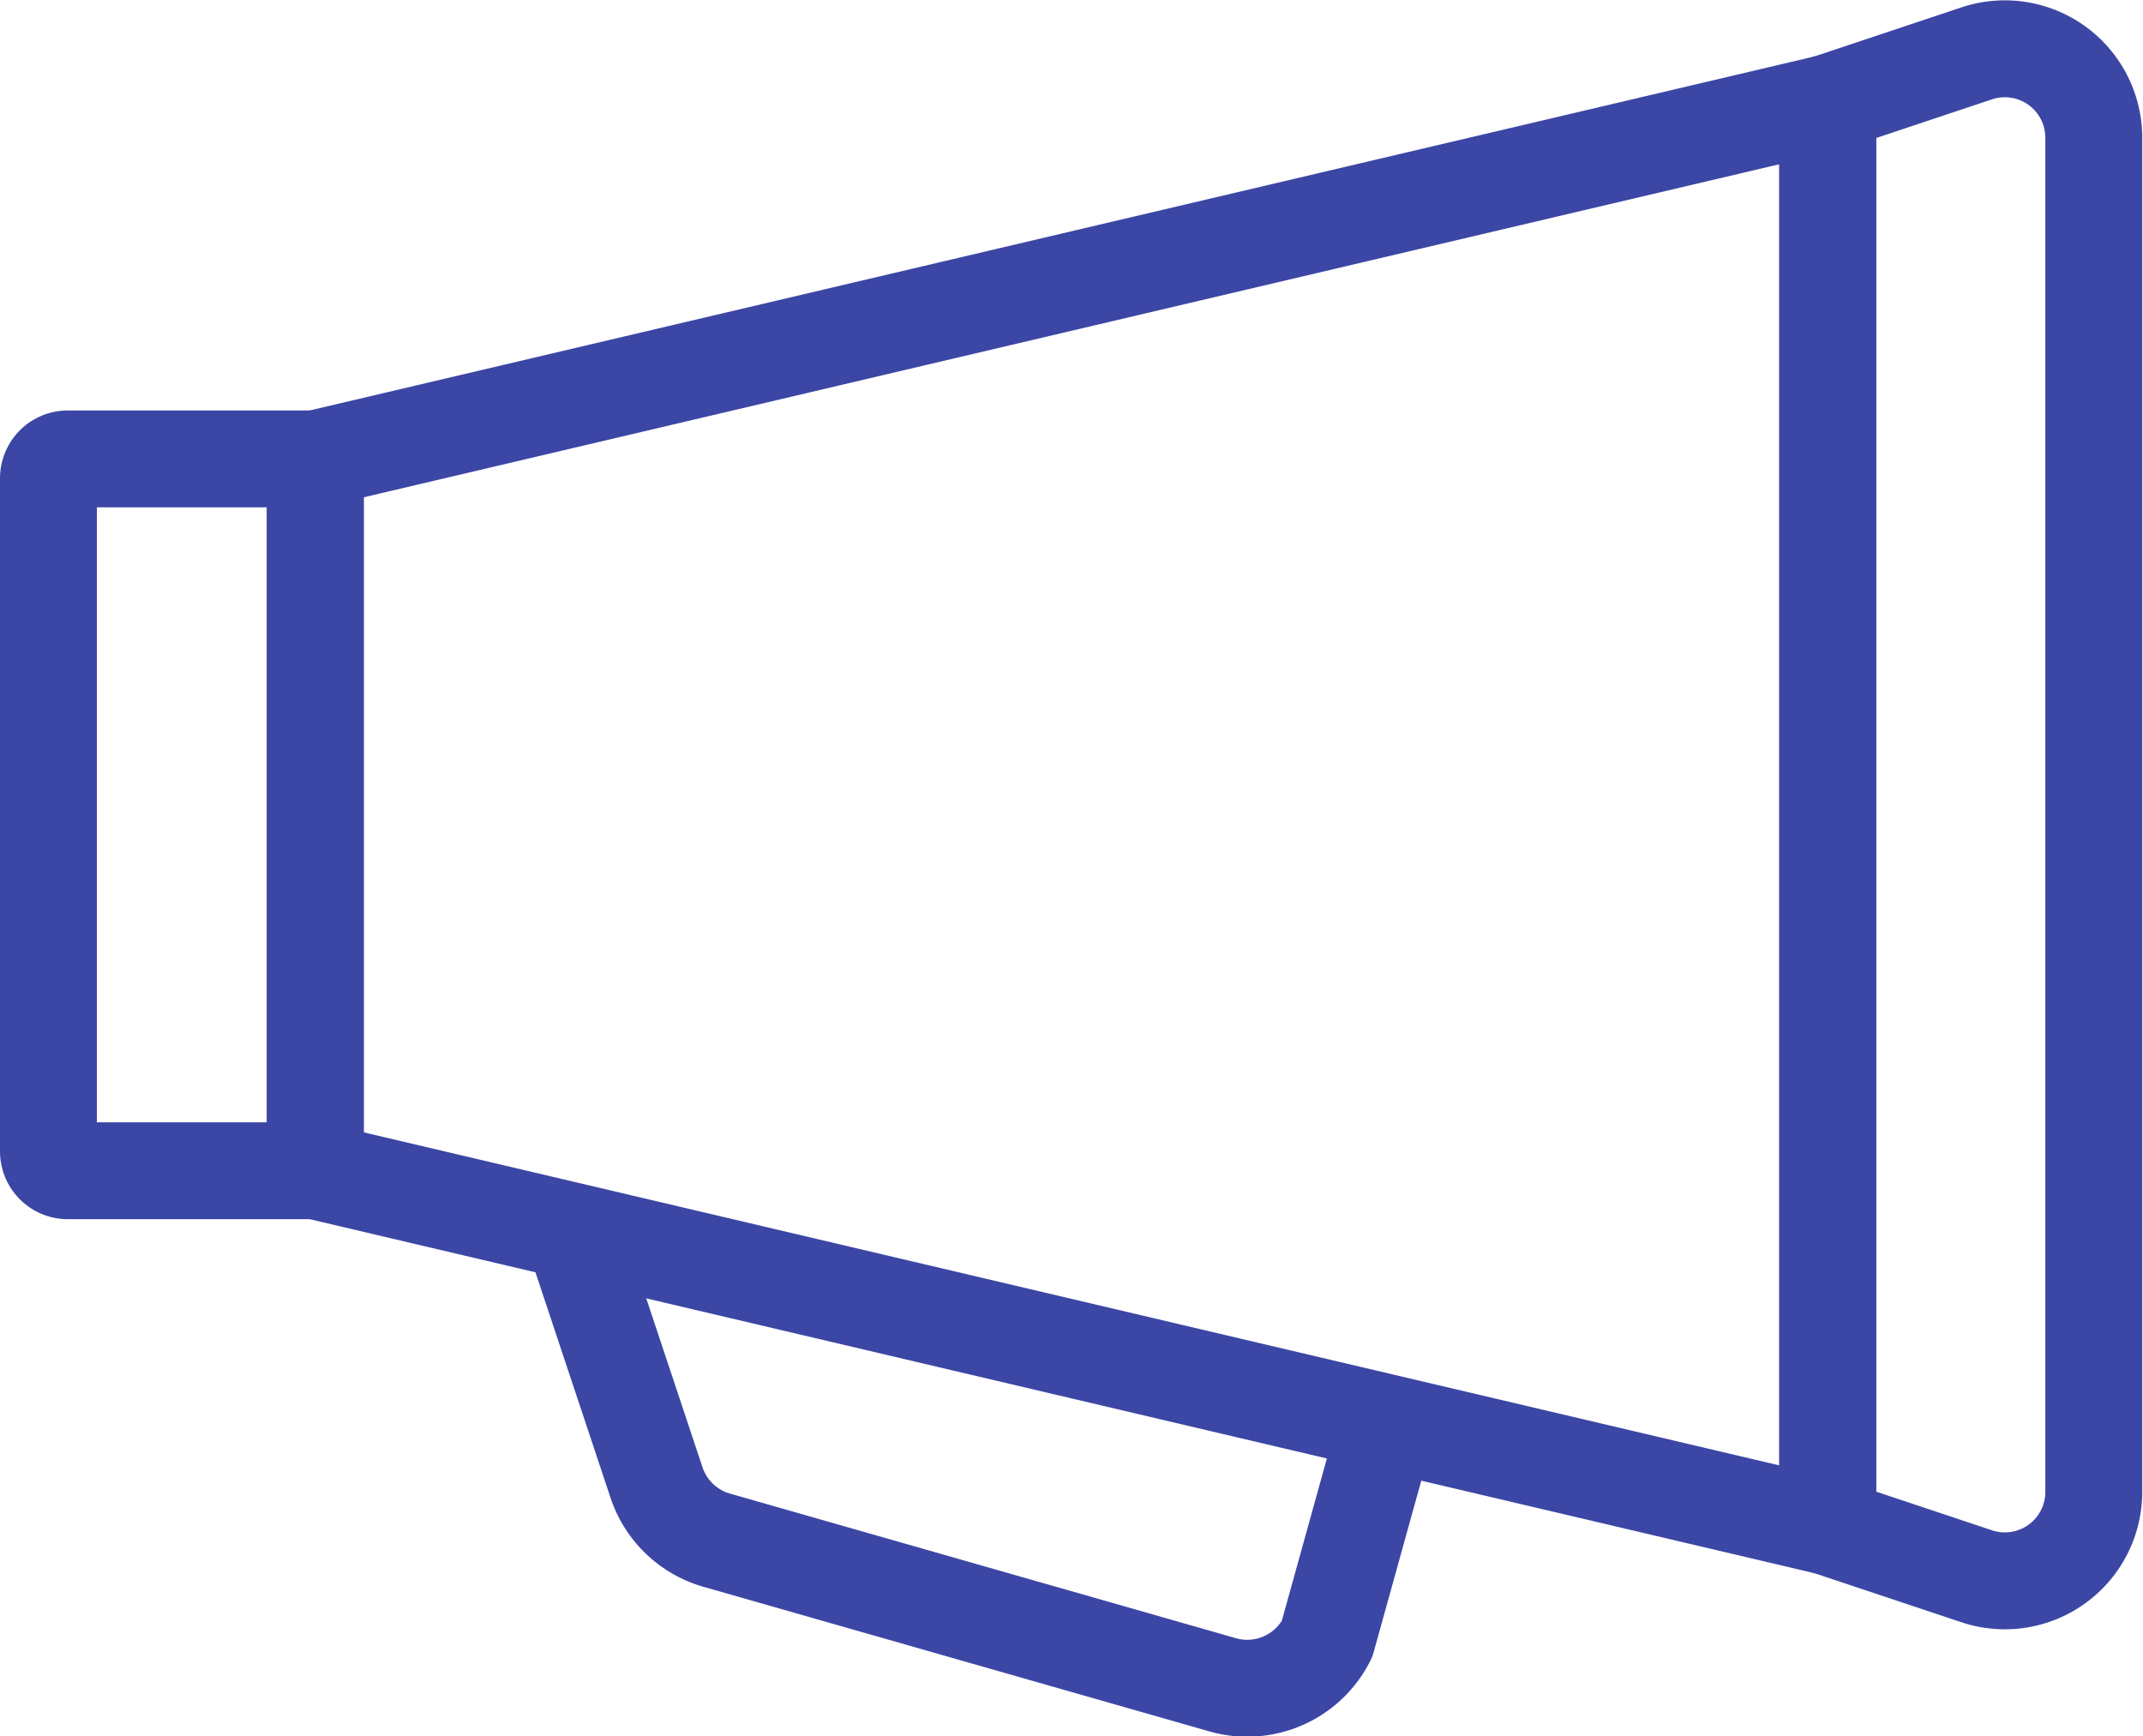 <svg xmlns="http://www.w3.org/2000/svg" viewBox="0 0 110.59 89.58"><defs><style>.cls-1{fill:none;stroke:#3c46a5;stroke-linecap:round;stroke-linejoin:round;stroke-width:5px;}</style></defs><title>Incidencia</title><g id="Layer_2" data-name="Layer 2"><g id="Capa_1" data-name="Capa 1"><polygon class="cls-1" points="94.32 78.77 16.27 60.41 16.27 23.68 94.32 5.32 94.32 78.77"/><path class="cls-1" d="M3.5,23.68H16.27a0,0,0,0,1,0,0V60.41a0,0,0,0,1,0,0H3.5a1,1,0,0,1-1-1V24.68A1,1,0,0,1,3.5,23.68Z"/><path class="cls-1" d="M94.32,78.77l7.73,2.58a4.59,4.59,0,0,0,6-4.36V7.09a4.59,4.59,0,0,0-6-4.35L94.32,5.32Z"/><path class="cls-1" d="M30.05,65l3.82,11.47a4.61,4.61,0,0,0,3.1,3l26.14,7.47a4.61,4.61,0,0,0,5.37-2.36l2.88-10.37"/></g></g></svg>